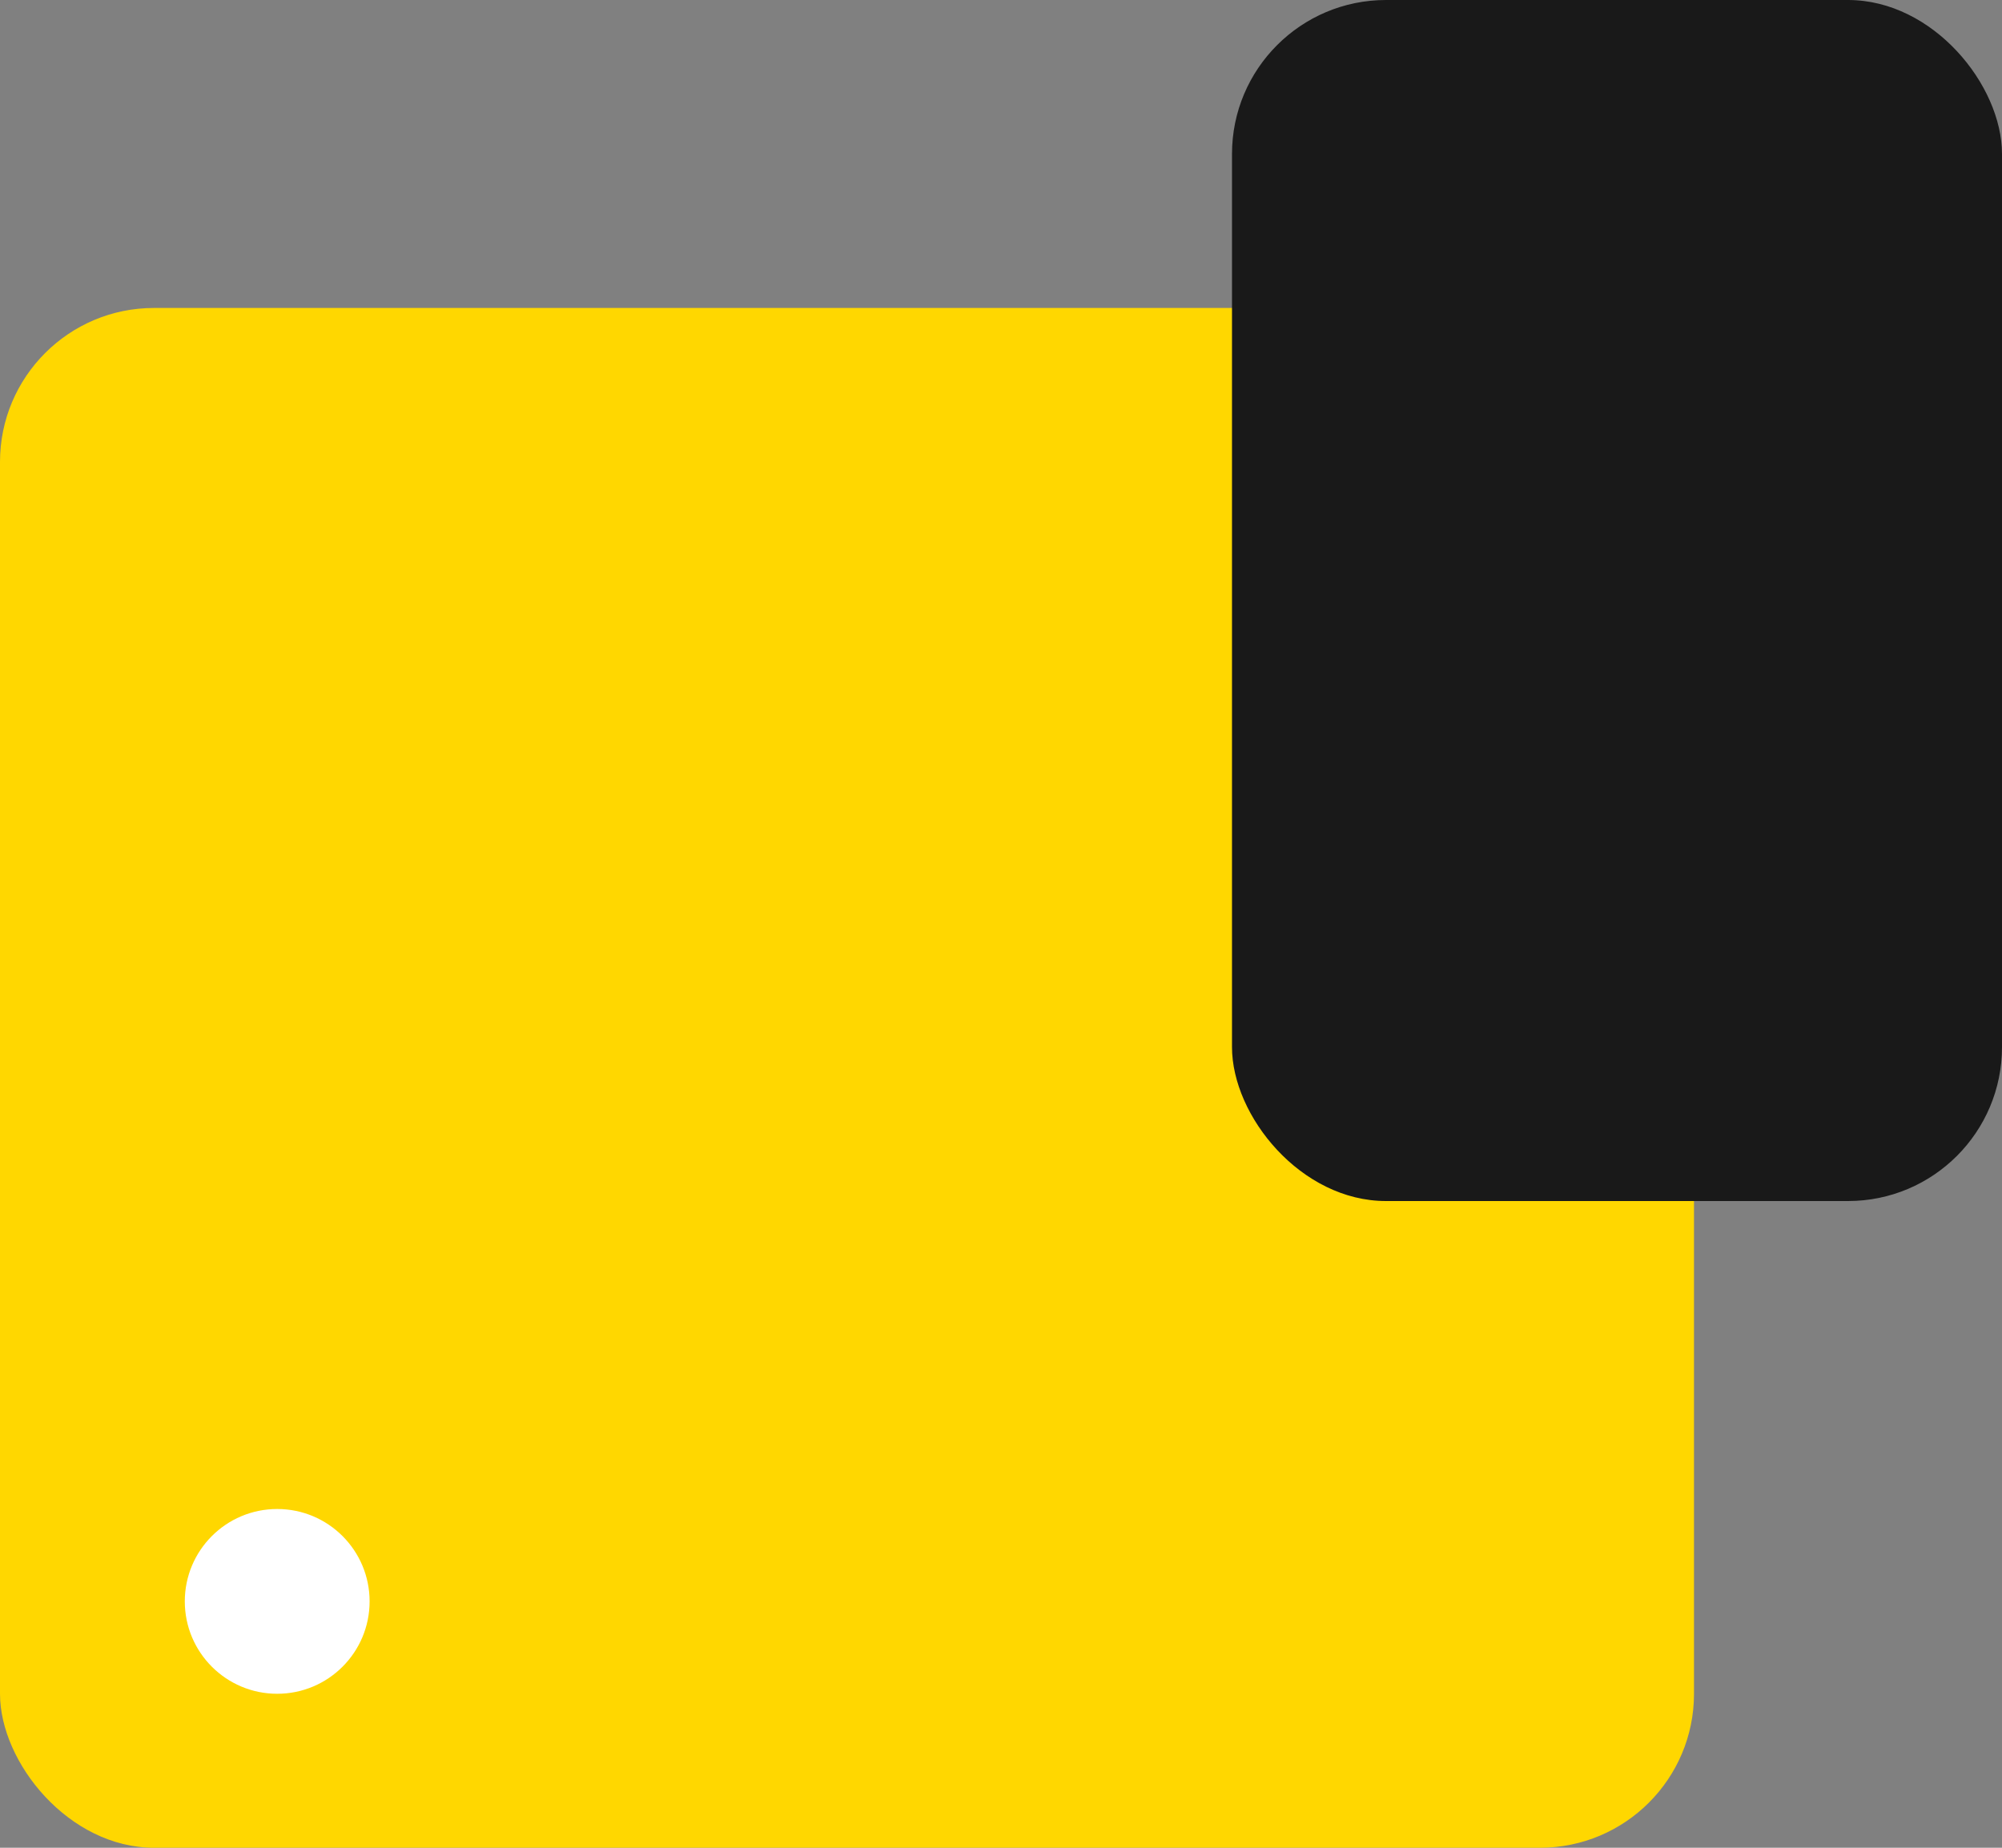 <svg xmlns="http://www.w3.org/2000/svg" width="65" height="60" viewBox="0 0 65 60">
  <rect x="0" y="0" width="65" height="60" fill="#808080" stroke="none"/>
  <g id="user-acceptance-testing" transform="translate(-471 -350)">
    <rect id="Rectangle_1" data-name="Rectangle 1" width="55" height="50" rx="5" transform="translate(471 360)" fill="gold"/>
    <rect id="Rectangle_3" data-name="Rectangle 3" width="25" height="39" rx="5" transform="translate(511 350)" fill="#191919"/>
    <circle id="Ellipse_1" data-name="Ellipse 1" cx="3" cy="3" r="3" transform="translate(477 399)" fill="#fff"/>
  </g>
</svg>
